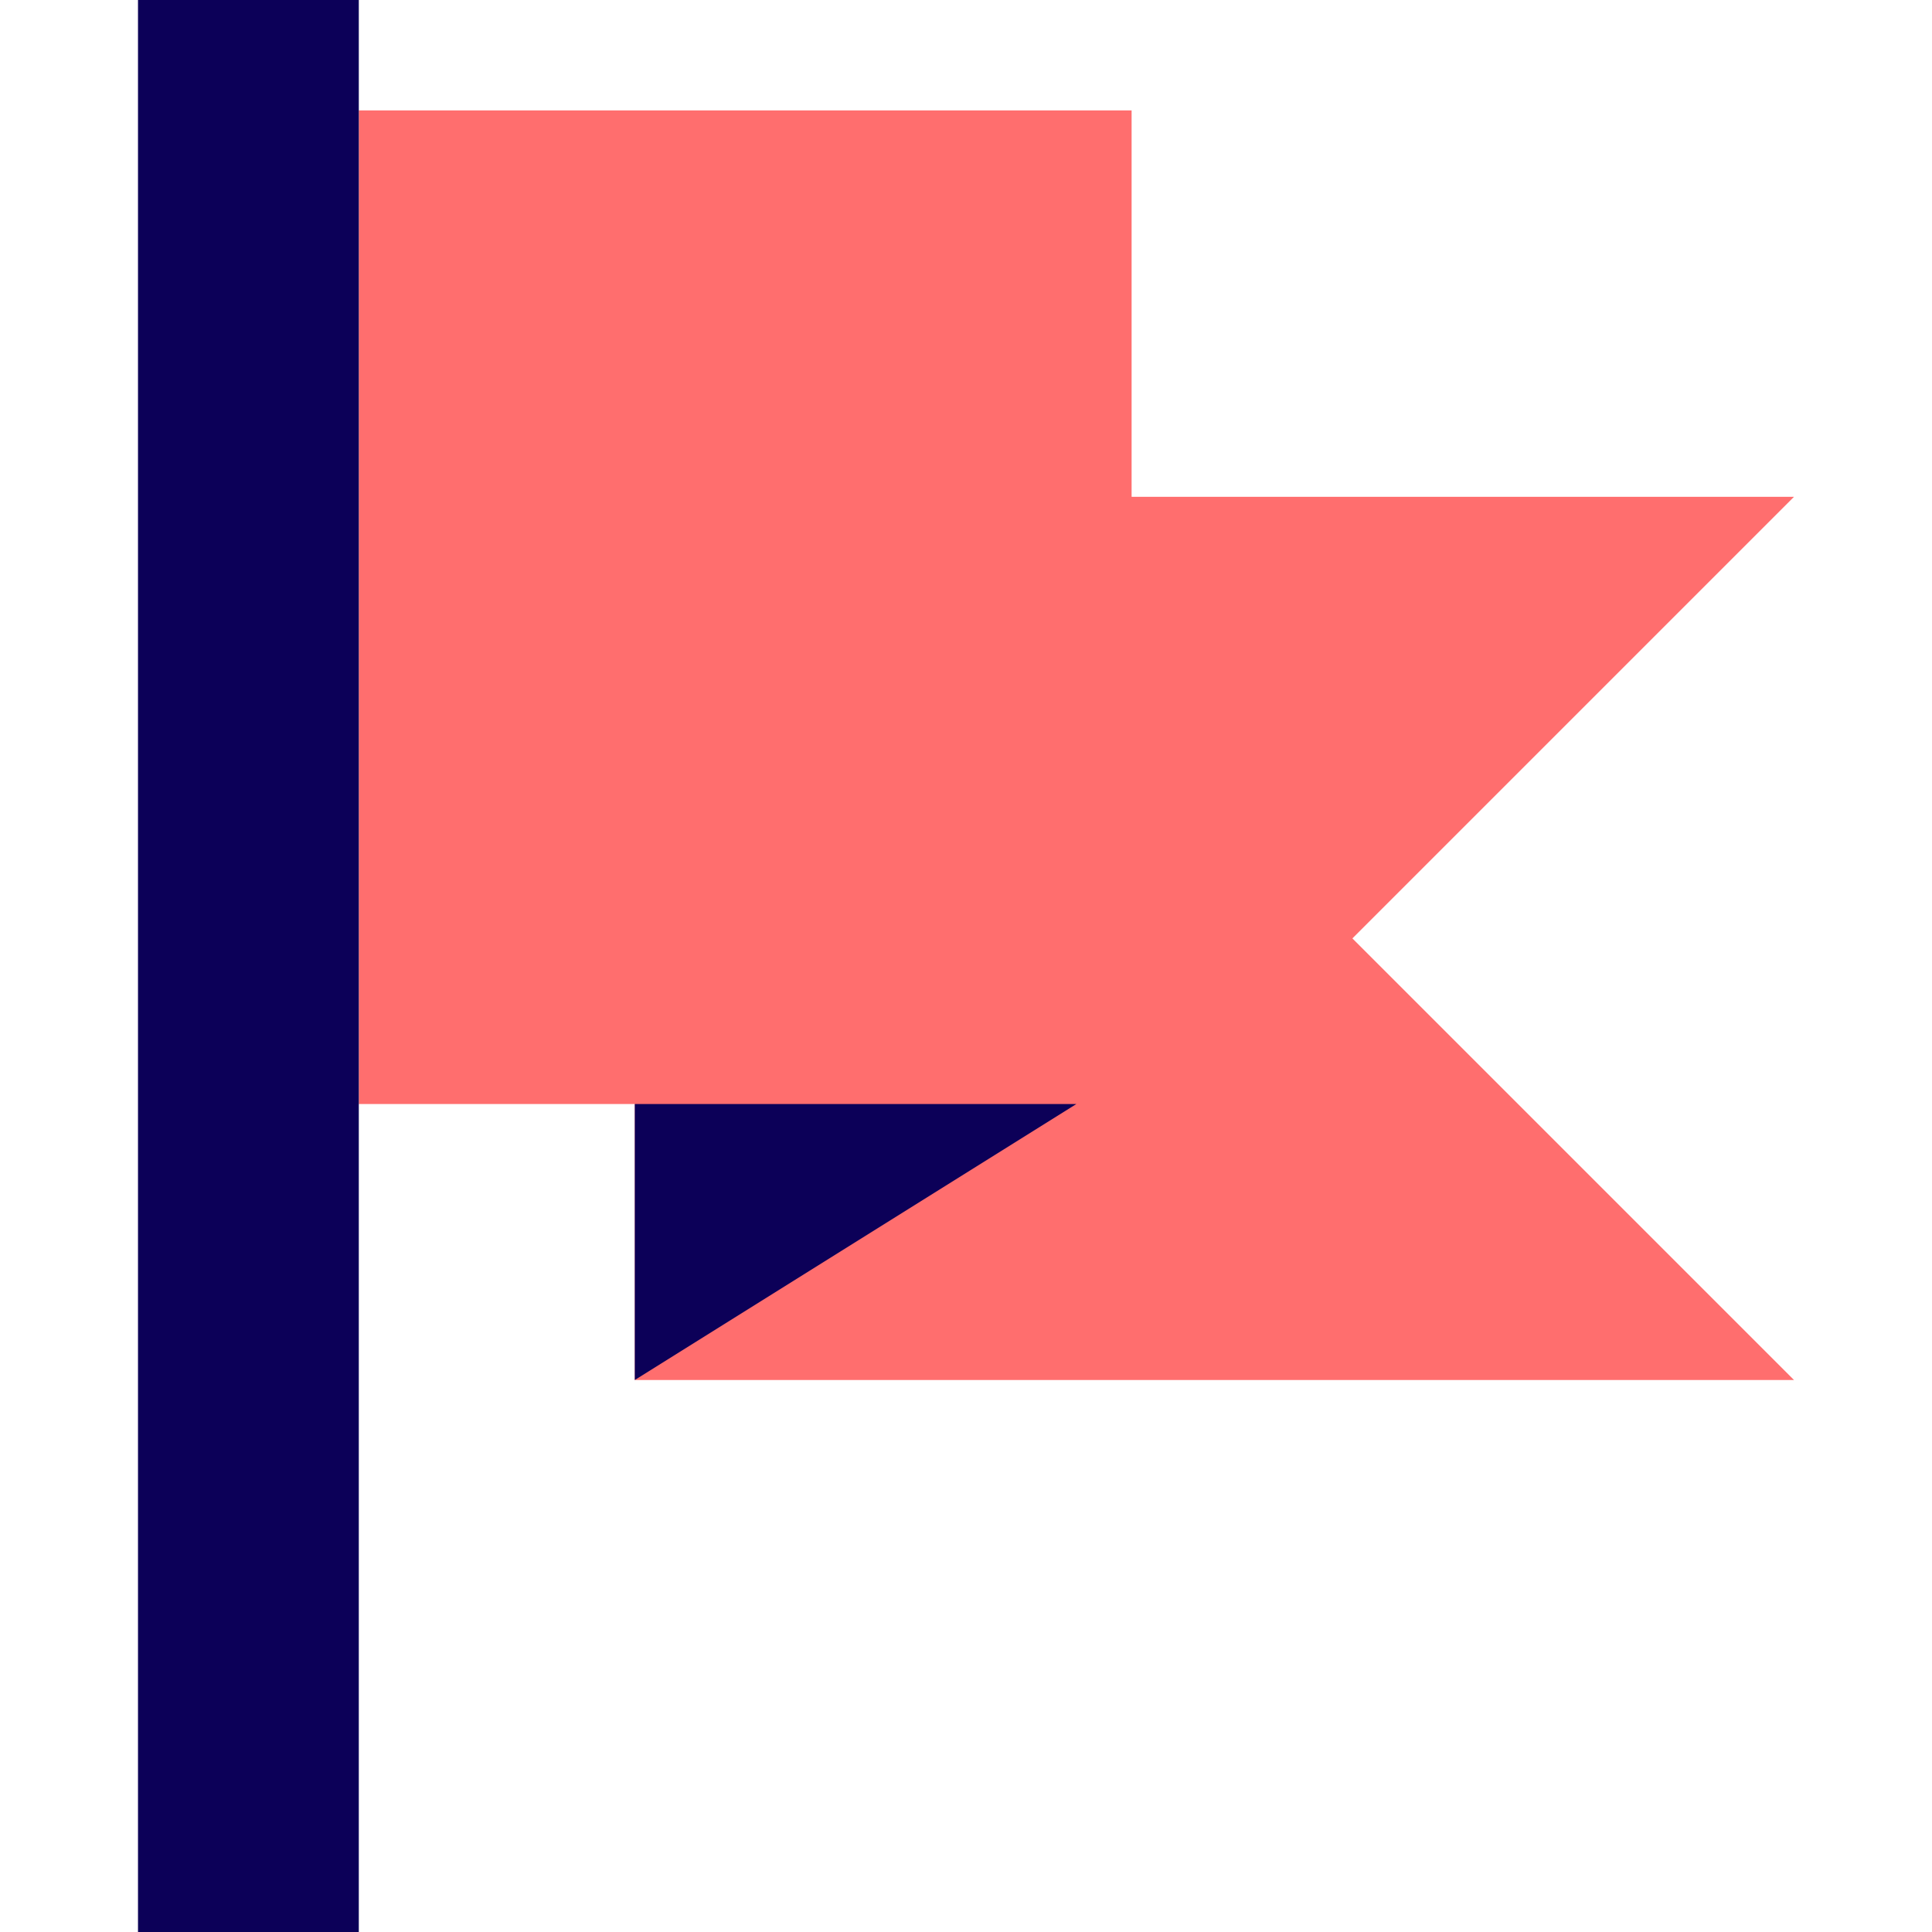 <?xml version="1.0" encoding="UTF-8"?>
<svg width="800px" height="800px" viewBox="-2.5 0 35 35" version="1.1" xmlns="http://www.w3.org/2000/svg" xmlns:xlink="http://www.w3.org/1999/xlink">
    
    <title>flag</title>
    <desc>Created with Sketch.</desc>
    <defs>
</defs>
    <g id="Vivid.JS" stroke="none" stroke-width="1" fill="none" fill-rule="evenodd">
        <g id="Vivid-Icons" transform="translate(-358, -566)">
            <g id="Icons" transform="translate(37, 169)">
                <g id="flag" transform="translate(312, 390)">
                    <g transform="translate(9, 7)" id="Shape">
                        <polygon fill="#FF6E6E" points="22 17 30 25 9 25 9 20 4 20 4 2 18 2 18 9 30 9">
</polygon>
                        <path d="M0,0 L4,0 L4,35 L0,35 L0,0 Z M17,20 L9,25 L9,20 L17,20 Z" fill="#0C0058">
</path>
                    </g>
                </g>
            </g>
        </g>
    </g>
</svg>